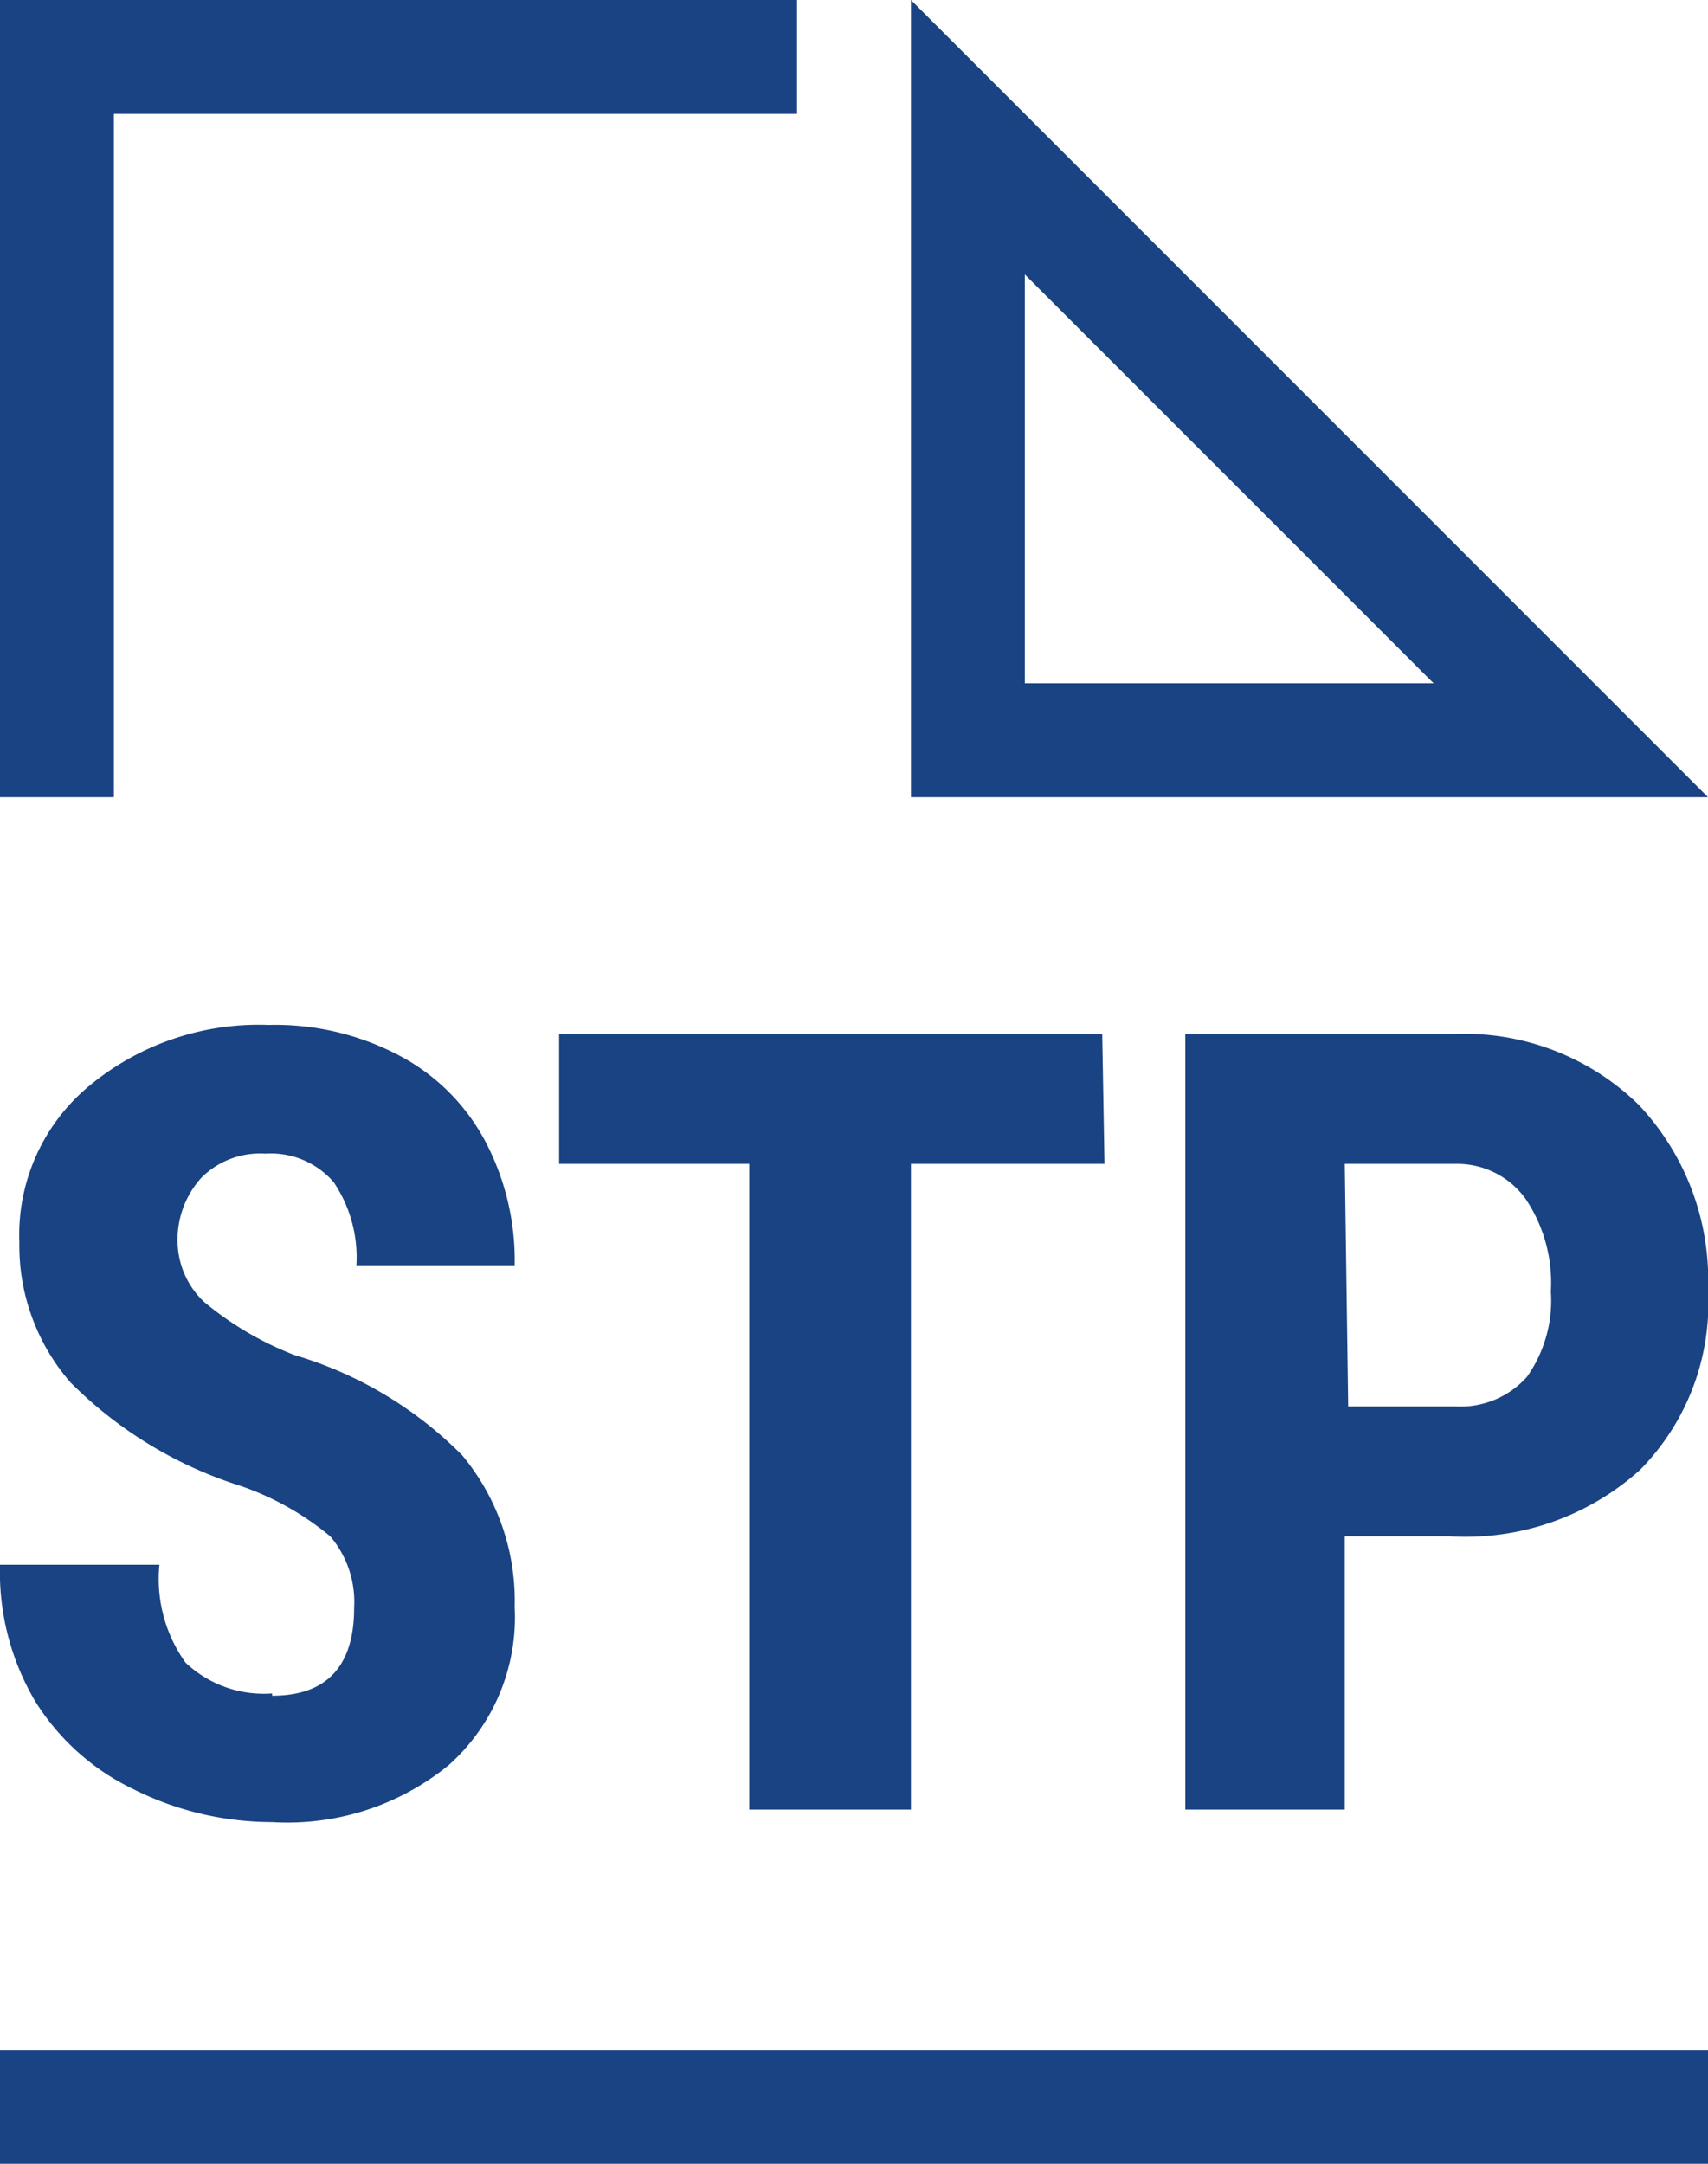 <svg id="Ebene_1" data-name="Ebene 1" xmlns="http://www.w3.org/2000/svg" xmlns:xlink="http://www.w3.org/1999/xlink" viewBox="0 0 15 19"><defs><style>.cls-1{fill:none;}.cls-2{clip-path:url(#clip-path);}.cls-3{fill:#194382;}</style><clipPath id="clip-path" transform="translate(0 0)"><rect class="cls-1" width="15" height="19"/></clipPath></defs><title>download-stp</title><g class="cls-2"><path class="cls-3" d="M11.81,10.22h1a.74.74,0,0,1,.59.31,1.32,1.32,0,0,1,.22.81,1.16,1.16,0,0,1-.21.75.78.78,0,0,1-.62.26h-.95Zm.92,3.27a2.29,2.29,0,0,0,1.67-.58,2.08,2.08,0,0,0,.6-1.58,2.24,2.24,0,0,0-.61-1.63,2.19,2.19,0,0,0-1.63-.62H10.41v6.81h1.4v-2.4ZM9.68,9.08H4.91v1.14H6.58v5.67H8V10.22h1.7ZM2.39,14.87a1,1,0,0,1-.76-.27,1.26,1.26,0,0,1-.23-.86H0a2.23,2.23,0,0,0,.31,1.2,2.07,2.07,0,0,0,.86.77A2.73,2.73,0,0,0,2.39,16a2.24,2.24,0,0,0,1.55-.5,1.74,1.74,0,0,0,.58-1.39,2,2,0,0,0-.46-1.33,3.45,3.45,0,0,0-1.47-.88,2.83,2.83,0,0,1-.8-.47.74.74,0,0,1-.23-.51.81.81,0,0,1,.21-.58.73.73,0,0,1,.56-.21.73.73,0,0,1,.6.25,1.18,1.18,0,0,1,.2.73H4.52A2.24,2.24,0,0,0,4.25,10a1.81,1.81,0,0,0-.76-.74A2.33,2.33,0,0,0,2.36,9a2.33,2.33,0,0,0-1.57.53,1.7,1.7,0,0,0-.62,1.38,1.83,1.83,0,0,0,.45,1.23,3.67,3.67,0,0,0,1.5.91,2.51,2.51,0,0,1,.78.44.89.89,0,0,1,.21.63c0,.51-.24.77-.72.77" transform="translate(0 0)"/></g><polygon class="cls-3" points="0 0 0 7 1 7 1 1 7 1 7 0 0 0"/><path class="cls-3" d="M9,2.41,12.59,6H9ZM8,0V7h7Z" transform="translate(0 0)"/><rect class="cls-3" y="18" width="15" height="1"/></svg>